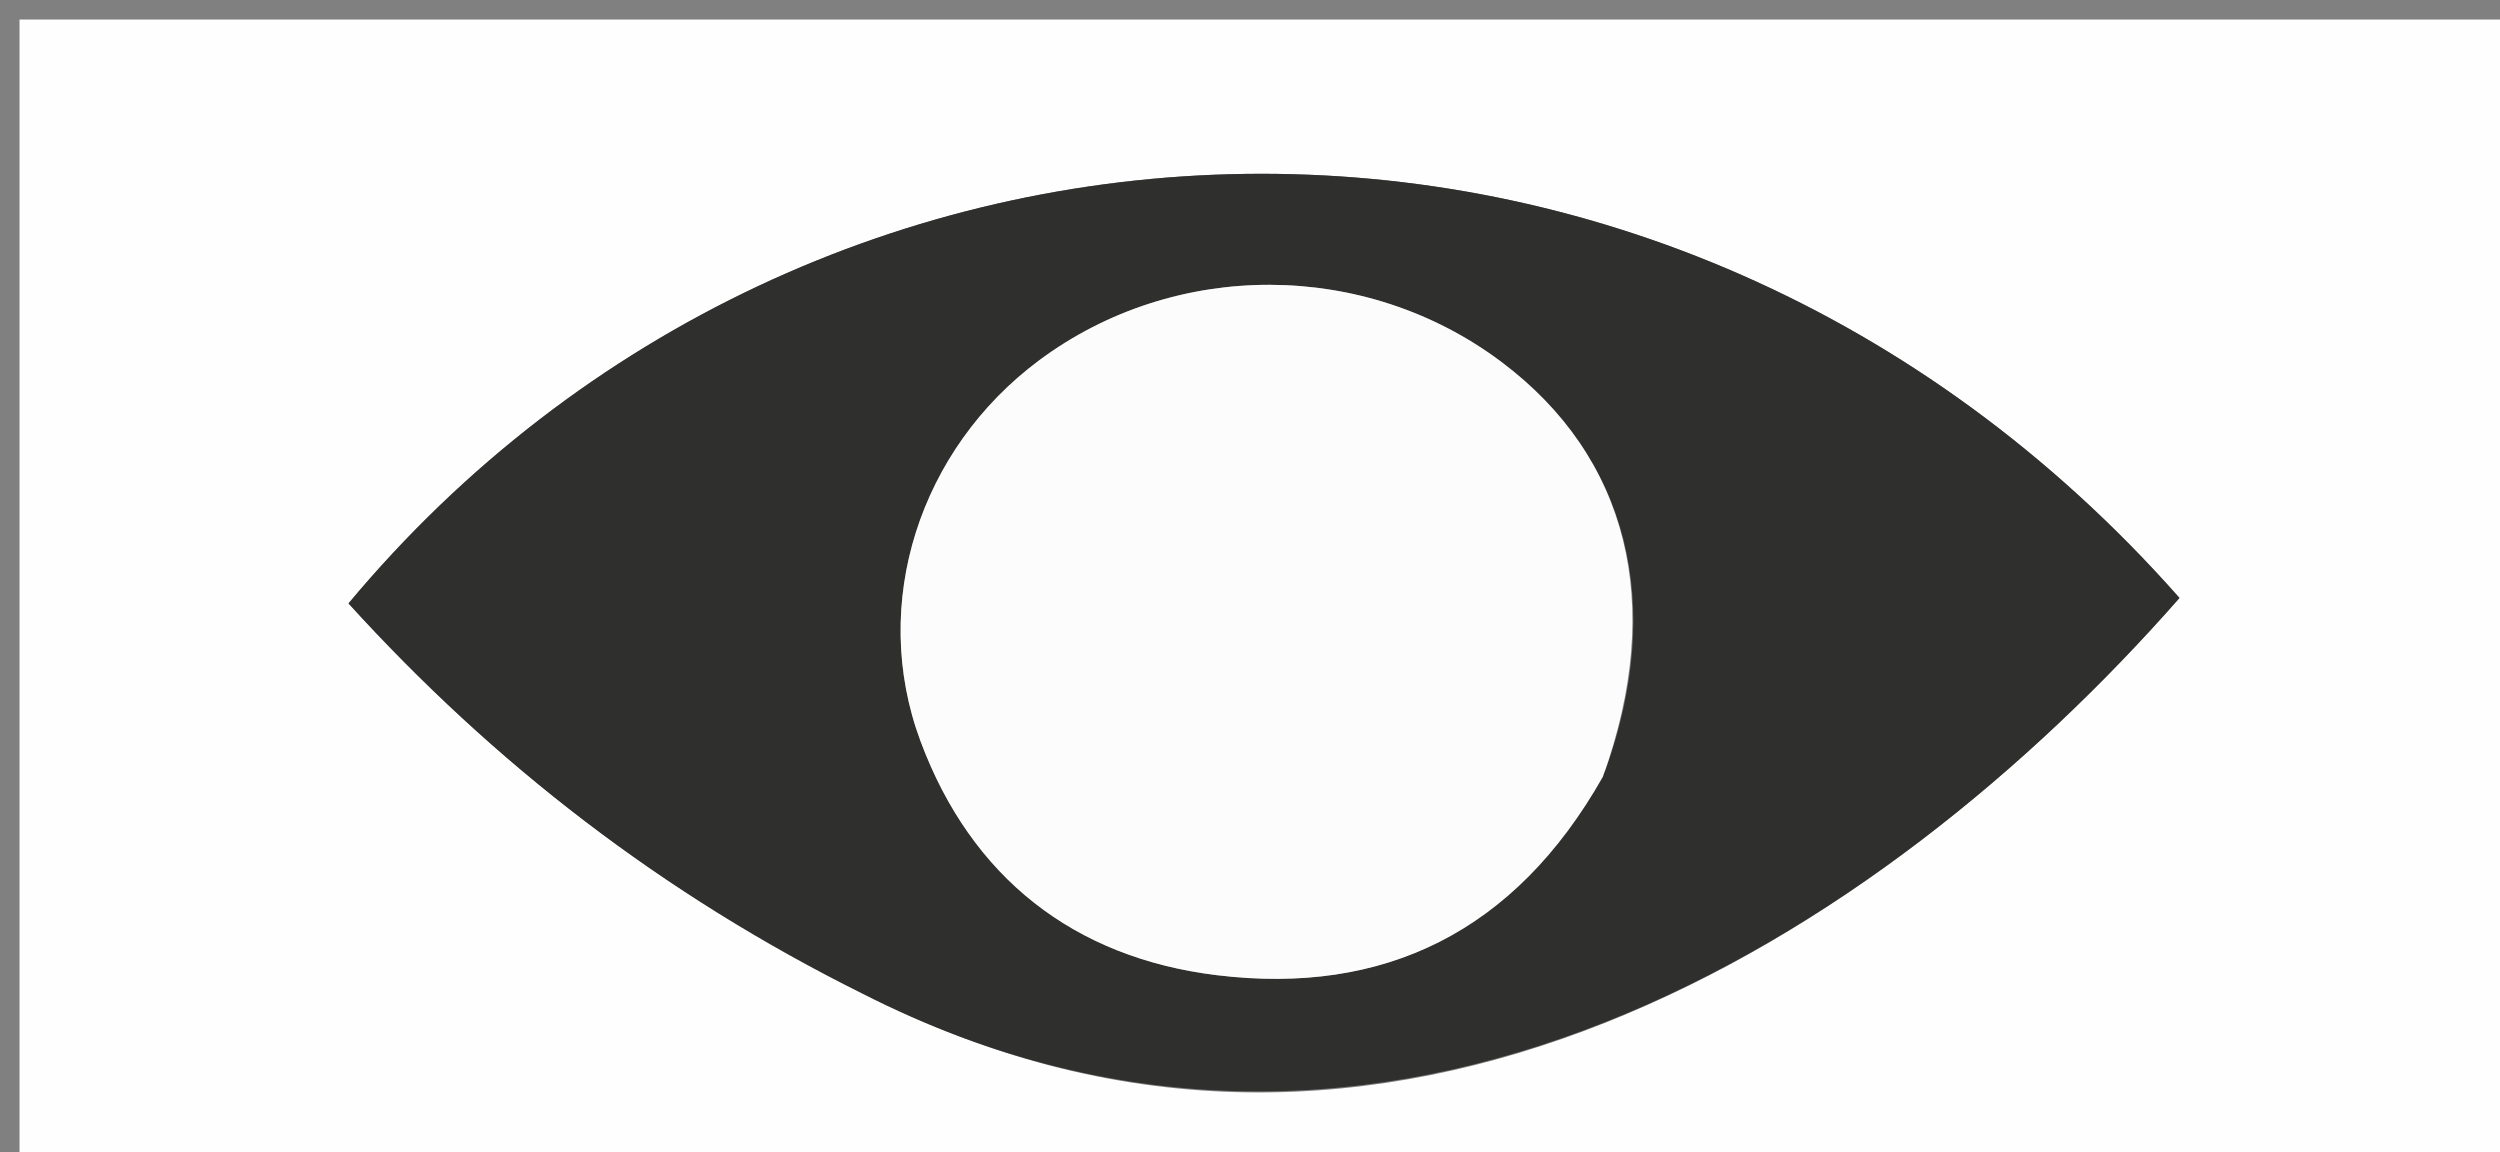 <svg version="1.1" id="Layer_1" xmlns="http://www.w3.org/2000/svg" xmlns:xlink="http://www.w3.org/1999/xlink" x="0px" y="0px"
	 width="100%" viewBox="0 0 128 59" enable-background="new 0 0 128 59" xml:space="preserve">
<rect x="0" y="0" width="128" height="59" fill="#808080" stroke="none"/>
<path fill="#FEFEFE" opacity="1" stroke="none" 
	d="
M87,60 
	C58,60 29.5,60 1,60 
	C1,40.333 1,20.667 1,1 
	C43.667,1 86.333,1 129,1 
	C129,20.667 129,40.333 129,60 
	C115.167,60 101.333,60 87,60 
M44.516,51.007 
	C70.815,64.441 96.335,47.988 111.59,30.615 
	C85.275,0.817 41.6,2.423 17.843,30.895 
	C25.285,39.082 33.884,45.766 44.516,51.007 
z"/>
<path fill="#2F2F2D" opacity="1" stroke="none" 
	d="
M44.161,50.877 
	C33.884,45.766 25.285,39.082 17.843,30.895 
	C41.6,2.423 85.275,0.817 111.59,30.615 
	C96.335,47.988 70.815,64.441 44.161,50.877 
M82.205,39.416 
	C85.261,30.88 83.344,23.383 76.861,18.522 
	C69.893,13.298 60.172,13.267 53.207,18.447 
	C47.093,22.994 44.505,30.899 47.13,37.948 
	C49.732,44.934 54.992,49.043 62.314,49.931 
	C70.847,50.966 77.559,47.738 82.205,39.416 
z"/>
<path fill="#FCFCFC" opacity="1" stroke="none" 
	d="
M82.066,39.773 
	C77.559,47.738 70.847,50.966 62.314,49.931 
	C54.992,49.043 49.732,44.934 47.13,37.948 
	C44.505,30.899 47.093,22.994 53.207,18.447 
	C60.172,13.267 69.893,13.298 76.861,18.522 
	C83.344,23.383 85.261,30.88 82.066,39.773 
z"/>
</svg>